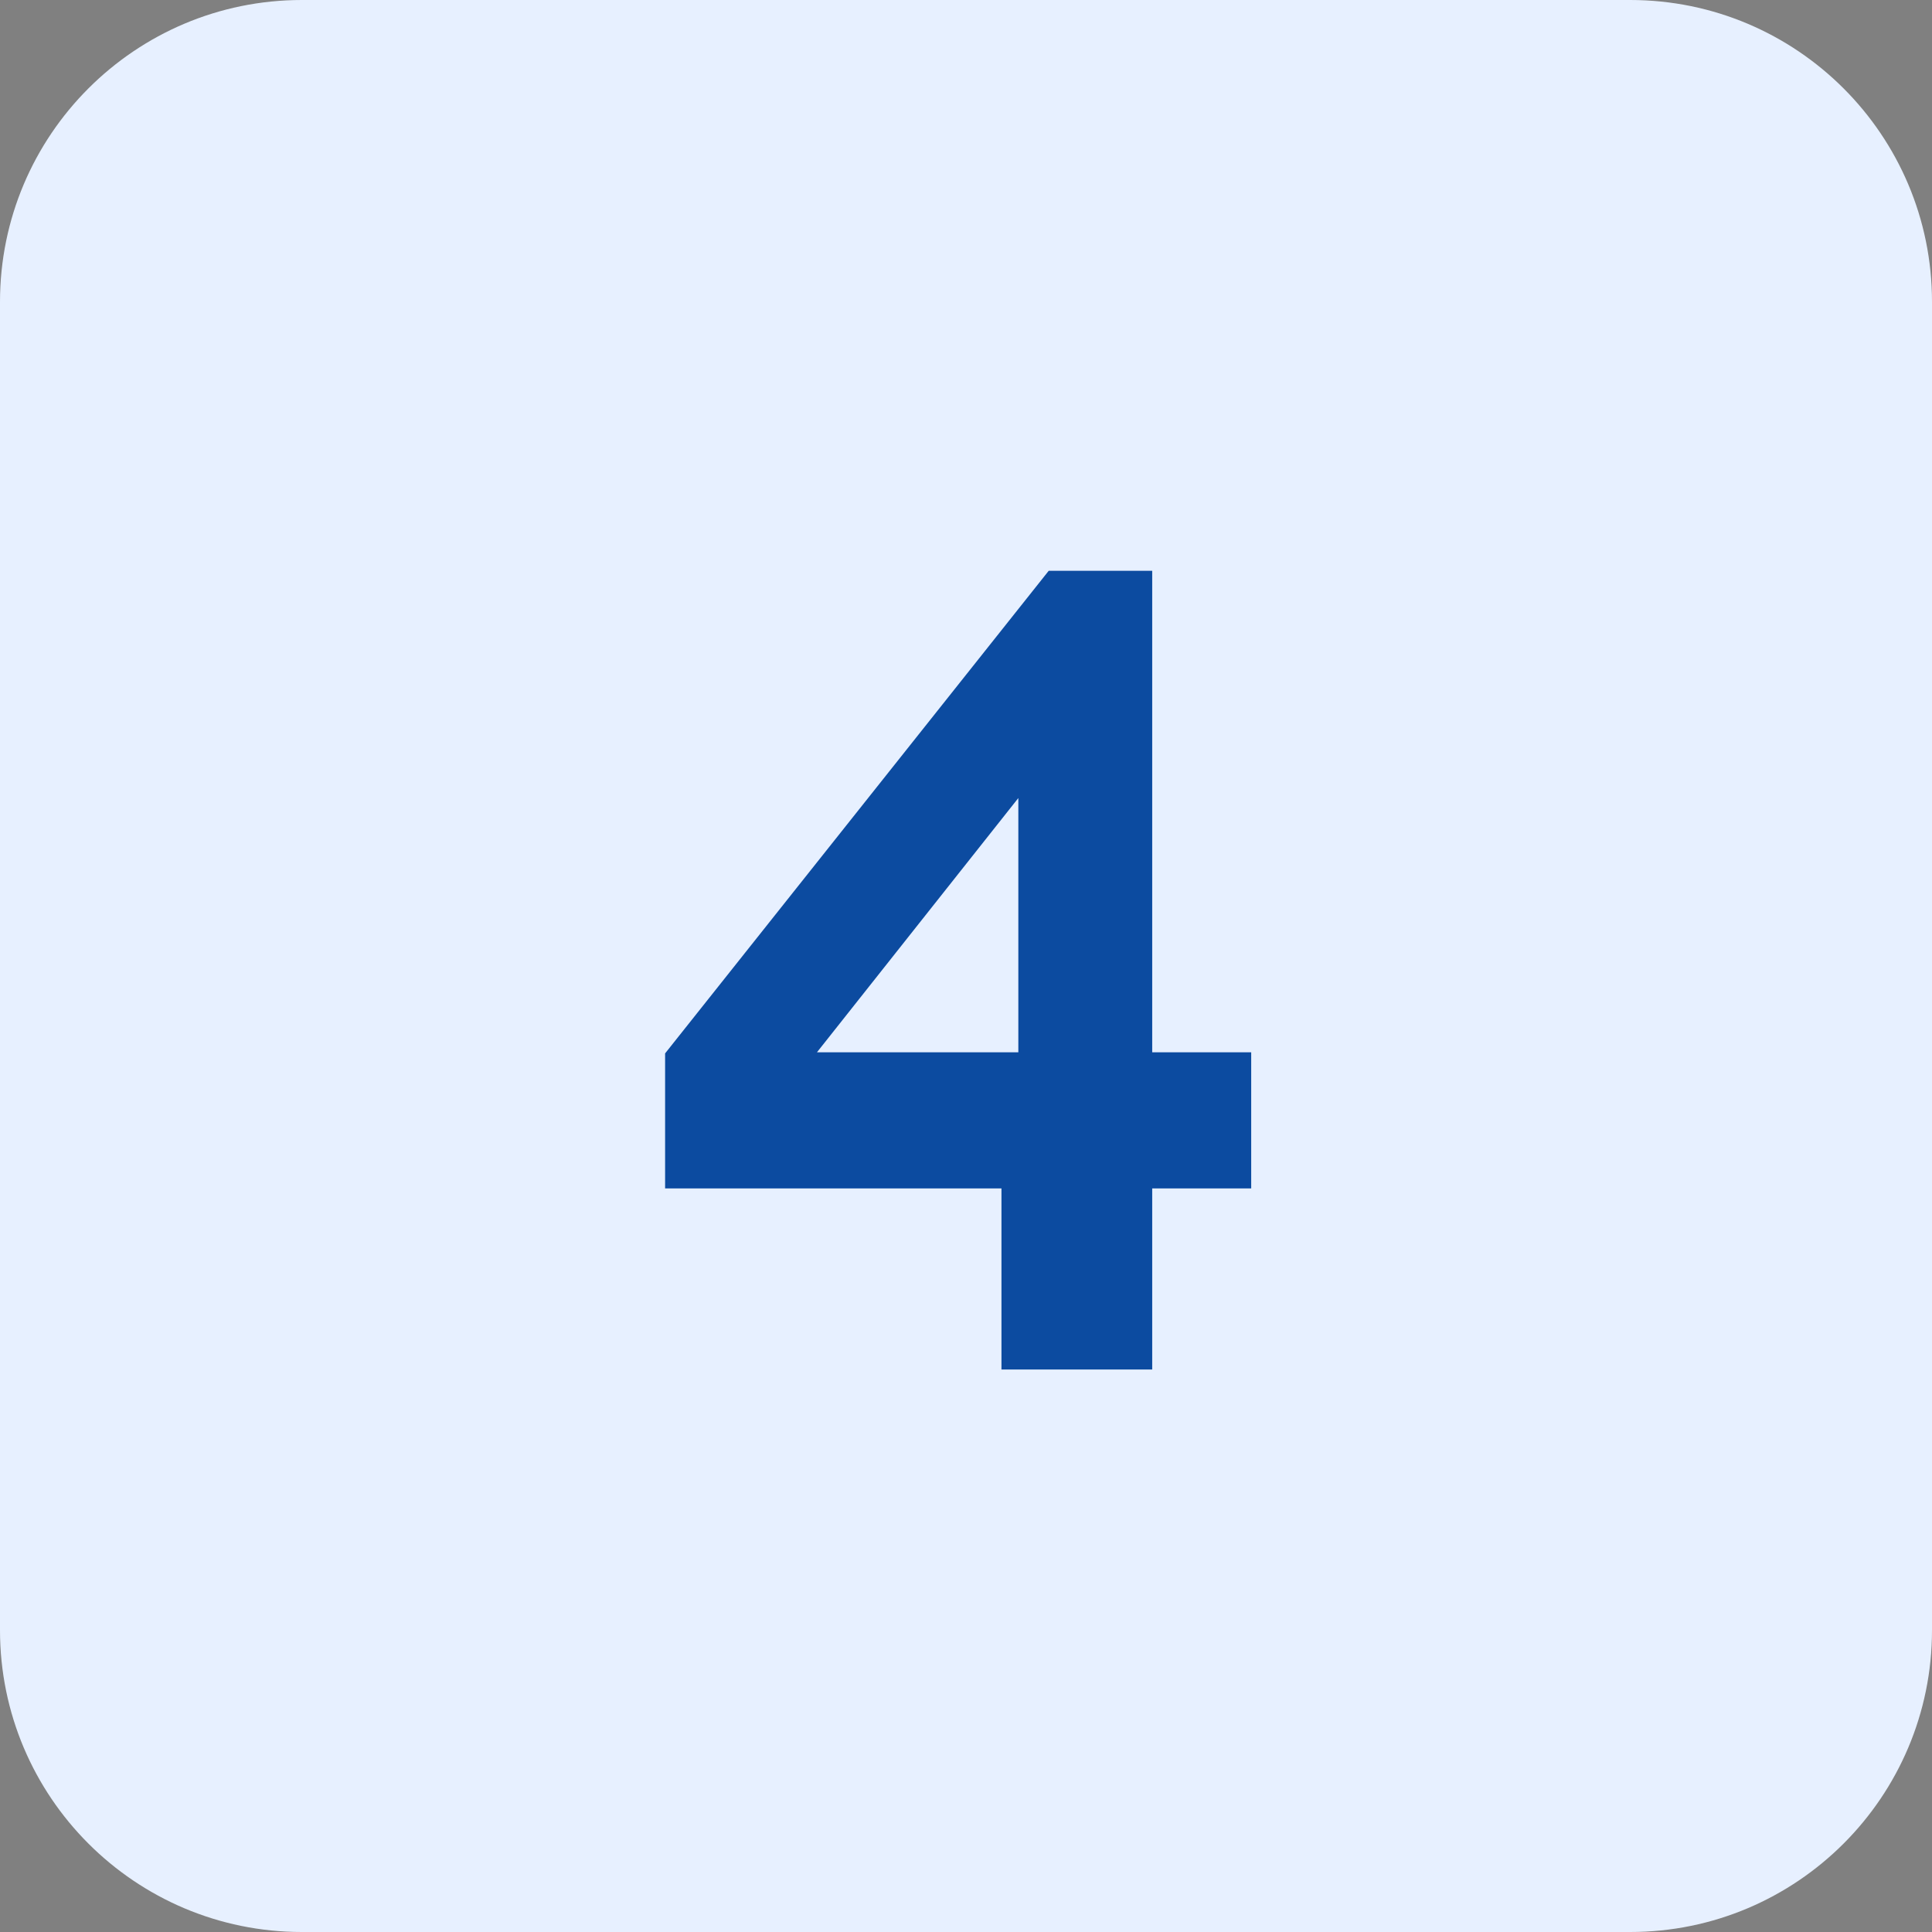 <?xml version="1.0" encoding="UTF-8"?> <svg xmlns="http://www.w3.org/2000/svg" width="79" height="79" viewBox="0 0 79 79" fill="none"><rect x="0" y="0" width="79" height="79" fill="#808080" stroke="none"/><g clip-path="url(#clip0_24_206)"><path d="M66.656 0H12.344C5.526 0 0 5.526 0 12.344V66.656C0 73.474 5.526 79 12.344 79H66.656C73.474 79 79 73.474 79 66.656V12.344C79 5.526 73.474 0 66.656 0Z" fill="#E7F0FF"></path><path d="M40.95 56V48.594H27.196V43.074L42.882 23.34H47.114V43.028H51.162V48.594H47.114V56H40.95ZM33.406 43.028H41.64V32.632L33.406 43.028Z" fill="#0C4BA0"></path></g><defs><clipPath id="clip0_24_206"><rect width="79" height="79" fill="white"></rect></clipPath></defs></svg> 